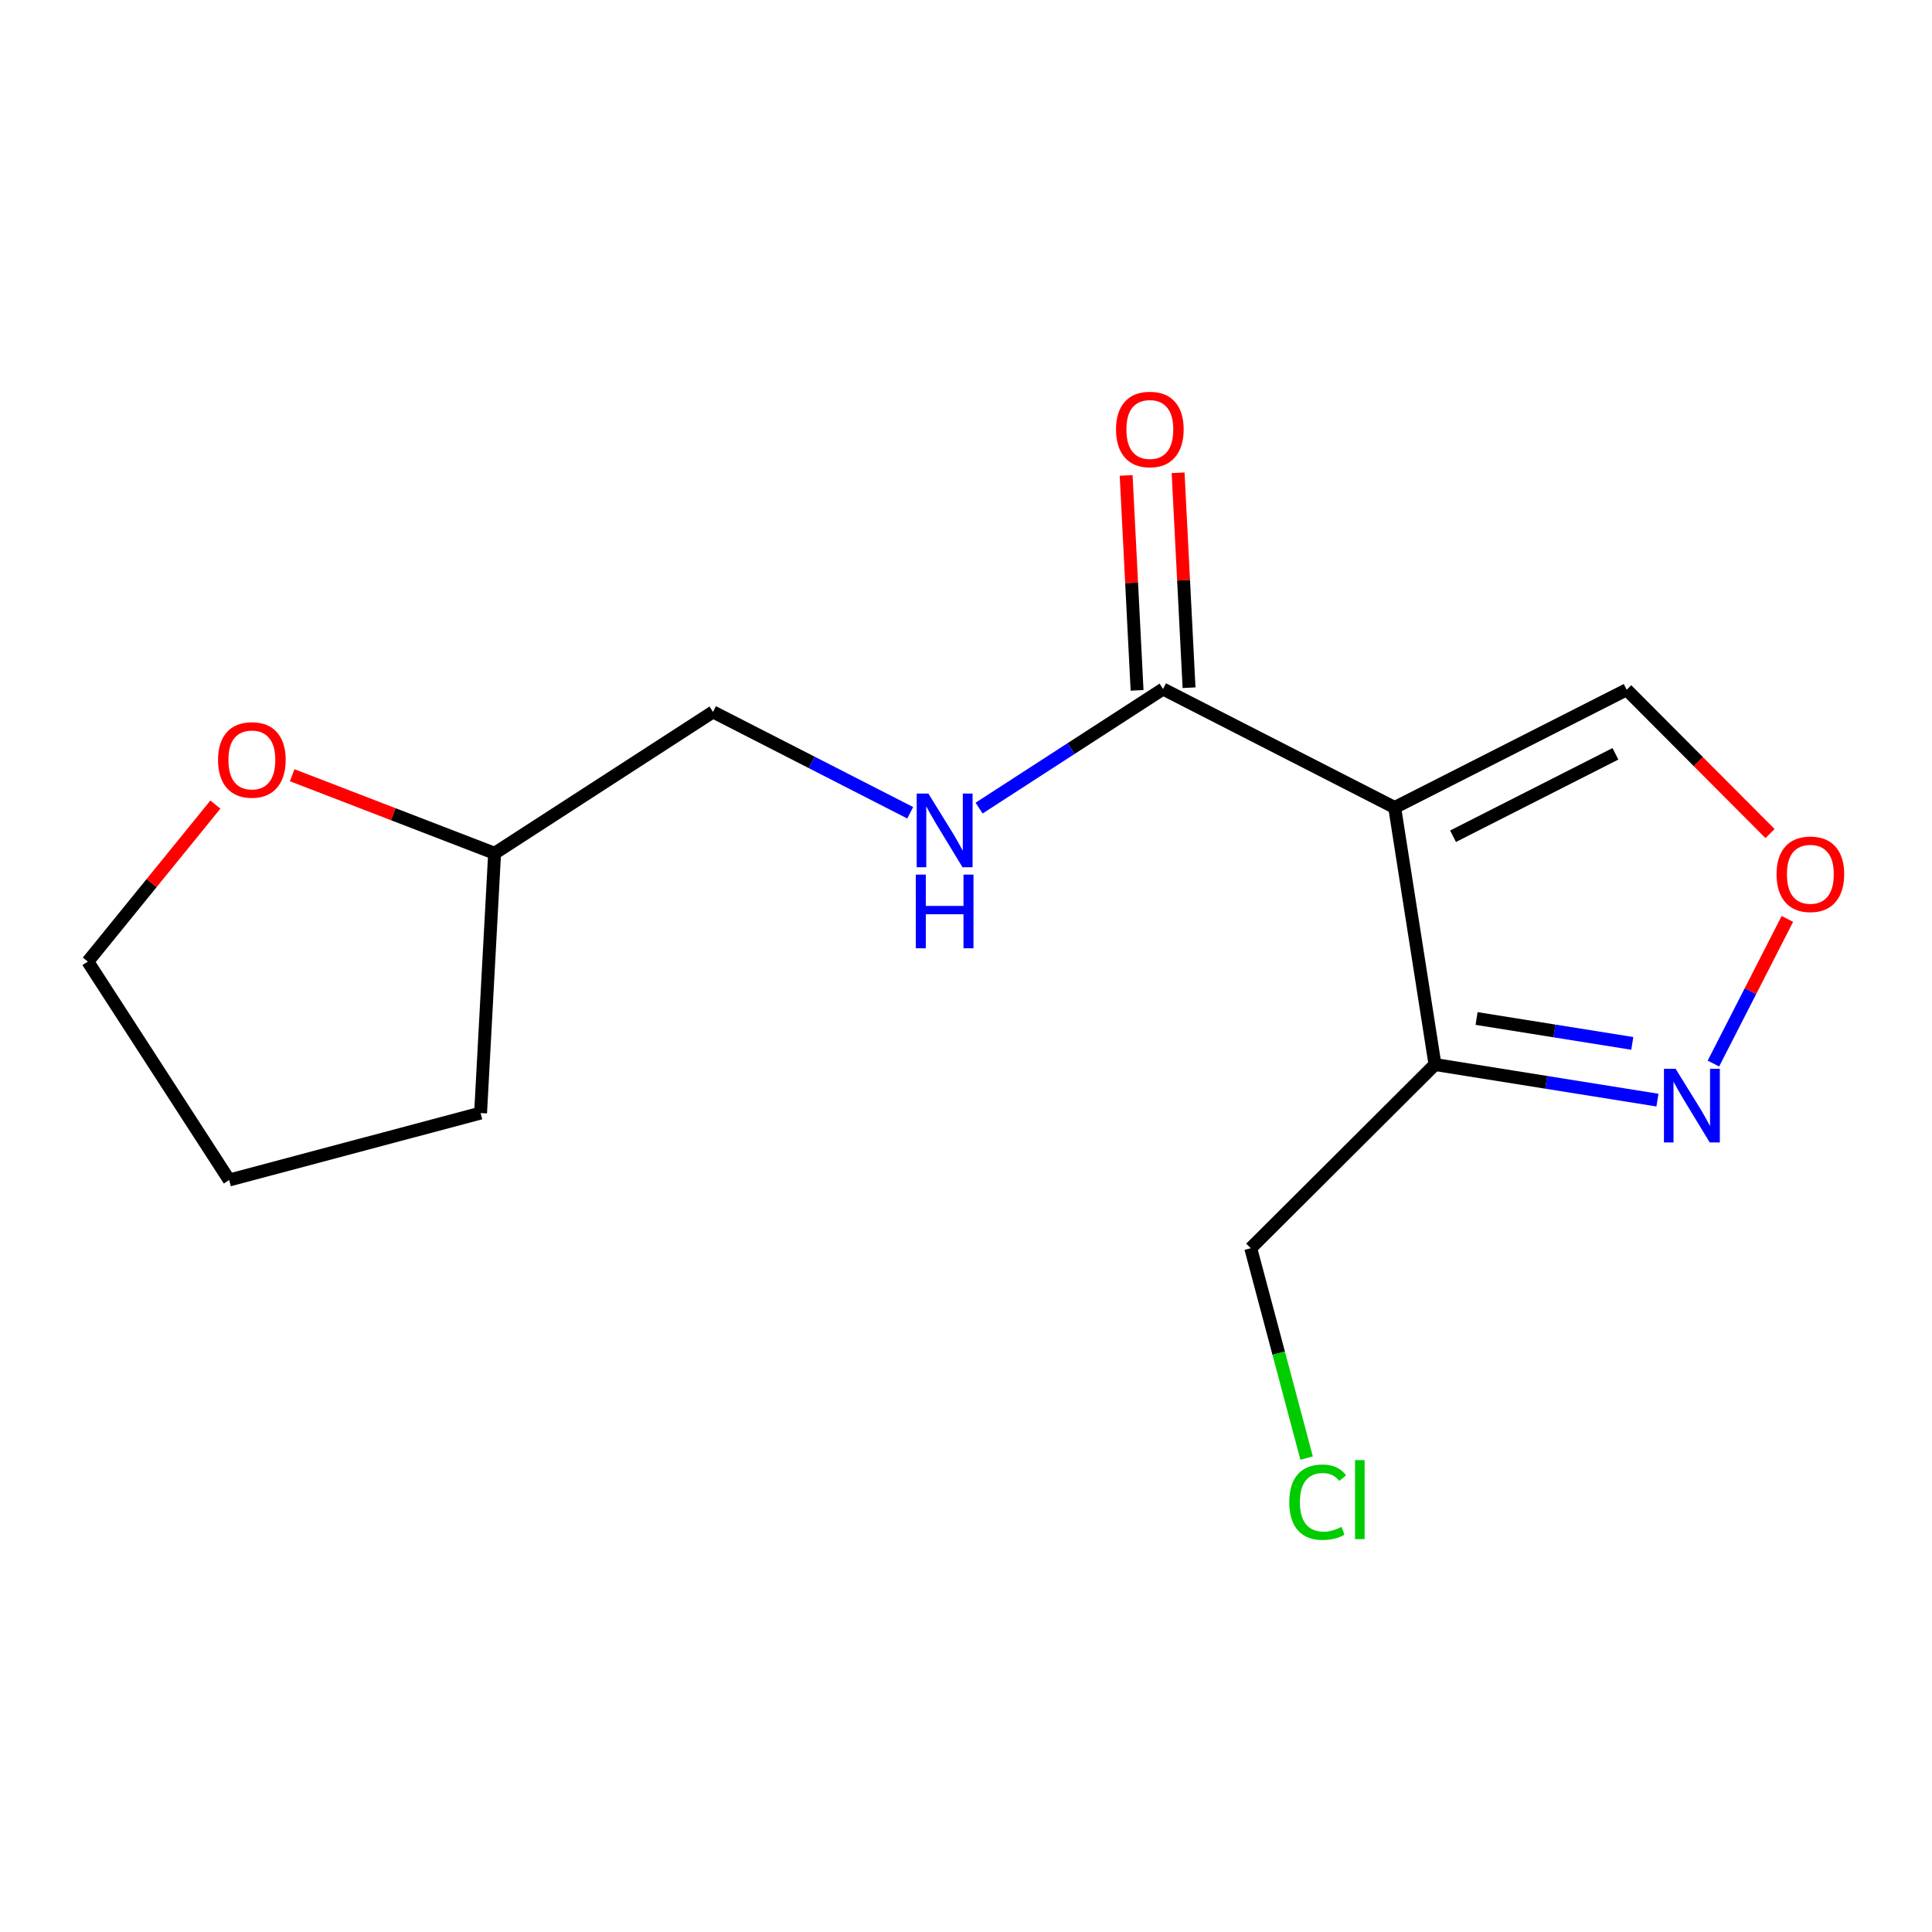 <?xml version='1.0' encoding='iso-8859-1'?>
<svg version='1.1' baseProfile='full'
              xmlns='http://www.w3.org/2000/svg'
                      xmlns:rdkit='http://www.rdkit.org/xml'
                      xmlns:xlink='http://www.w3.org/1999/xlink'
                  xml:space='preserve'
width='300px' height='300px' viewBox='0 0 300 300'>
<!-- END OF HEADER -->
<rect style='opacity:1.0;fill:#FFFFFF;stroke:none' width='300' height='300' x='0' y='0'> </rect>
<rect style='opacity:1.0;fill:#FFFFFF;stroke:none' width='300' height='300' x='0' y='0'> </rect>
<path class='bond-0 atom-0 atom-1' d='M 174.867,73.825 L 175.716,90.511' style='fill:none;fill-rule:evenodd;stroke:#FF0000;stroke-width:2.0px;stroke-linecap:butt;stroke-linejoin:miter;stroke-opacity:1' />
<path class='bond-0 atom-0 atom-1' d='M 175.716,90.511 L 176.564,107.198' style='fill:none;fill-rule:evenodd;stroke:#000000;stroke-width:2.0px;stroke-linecap:butt;stroke-linejoin:miter;stroke-opacity:1' />
<path class='bond-0 atom-0 atom-1' d='M 182.936,73.414 L 183.785,90.101' style='fill:none;fill-rule:evenodd;stroke:#FF0000;stroke-width:2.0px;stroke-linecap:butt;stroke-linejoin:miter;stroke-opacity:1' />
<path class='bond-0 atom-0 atom-1' d='M 183.785,90.101 L 184.634,106.788' style='fill:none;fill-rule:evenodd;stroke:#000000;stroke-width:2.0px;stroke-linecap:butt;stroke-linejoin:miter;stroke-opacity:1' />
<path class='bond-1 atom-1 atom-2' d='M 180.599,106.993 L 166.316,116.237' style='fill:none;fill-rule:evenodd;stroke:#000000;stroke-width:2.0px;stroke-linecap:butt;stroke-linejoin:miter;stroke-opacity:1' />
<path class='bond-1 atom-1 atom-2' d='M 166.316,116.237 L 152.033,125.481' style='fill:none;fill-rule:evenodd;stroke:#0000FF;stroke-width:2.0px;stroke-linecap:butt;stroke-linejoin:miter;stroke-opacity:1' />
<path class='bond-8 atom-1 atom-9' d='M 180.599,106.993 L 216.566,125.389' style='fill:none;fill-rule:evenodd;stroke:#000000;stroke-width:2.0px;stroke-linecap:butt;stroke-linejoin:miter;stroke-opacity:1' />
<path class='bond-2 atom-2 atom-3' d='M 141.335,126.207 L 126.026,118.377' style='fill:none;fill-rule:evenodd;stroke:#0000FF;stroke-width:2.0px;stroke-linecap:butt;stroke-linejoin:miter;stroke-opacity:1' />
<path class='bond-2 atom-2 atom-3' d='M 126.026,118.377 L 110.717,110.547' style='fill:none;fill-rule:evenodd;stroke:#000000;stroke-width:2.0px;stroke-linecap:butt;stroke-linejoin:miter;stroke-opacity:1' />
<path class='bond-3 atom-3 atom-4' d='M 110.717,110.547 L 76.802,132.497' style='fill:none;fill-rule:evenodd;stroke:#000000;stroke-width:2.0px;stroke-linecap:butt;stroke-linejoin:miter;stroke-opacity:1' />
<path class='bond-4 atom-4 atom-5' d='M 76.802,132.497 L 74.625,172.837' style='fill:none;fill-rule:evenodd;stroke:#000000;stroke-width:2.0px;stroke-linecap:butt;stroke-linejoin:miter;stroke-opacity:1' />
<path class='bond-15 atom-8 atom-4' d='M 45.37,120.376 L 61.086,126.437' style='fill:none;fill-rule:evenodd;stroke:#FF0000;stroke-width:2.0px;stroke-linecap:butt;stroke-linejoin:miter;stroke-opacity:1' />
<path class='bond-15 atom-8 atom-4' d='M 61.086,126.437 L 76.802,132.497' style='fill:none;fill-rule:evenodd;stroke:#000000;stroke-width:2.0px;stroke-linecap:butt;stroke-linejoin:miter;stroke-opacity:1' />
<path class='bond-5 atom-5 atom-6' d='M 74.625,172.837 L 35.587,183.233' style='fill:none;fill-rule:evenodd;stroke:#000000;stroke-width:2.0px;stroke-linecap:butt;stroke-linejoin:miter;stroke-opacity:1' />
<path class='bond-6 atom-6 atom-7' d='M 35.587,183.233 L 13.636,149.317' style='fill:none;fill-rule:evenodd;stroke:#000000;stroke-width:2.0px;stroke-linecap:butt;stroke-linejoin:miter;stroke-opacity:1' />
<path class='bond-7 atom-7 atom-8' d='M 13.636,149.317 L 23.54,137.126' style='fill:none;fill-rule:evenodd;stroke:#000000;stroke-width:2.0px;stroke-linecap:butt;stroke-linejoin:miter;stroke-opacity:1' />
<path class='bond-7 atom-7 atom-8' d='M 23.54,137.126 L 33.444,124.934' style='fill:none;fill-rule:evenodd;stroke:#FF0000;stroke-width:2.0px;stroke-linecap:butt;stroke-linejoin:miter;stroke-opacity:1' />
<path class='bond-9 atom-9 atom-10' d='M 216.566,125.389 L 252.59,107.105' style='fill:none;fill-rule:evenodd;stroke:#000000;stroke-width:2.0px;stroke-linecap:butt;stroke-linejoin:miter;stroke-opacity:1' />
<path class='bond-9 atom-9 atom-10' d='M 225.627,129.851 L 250.843,117.052' style='fill:none;fill-rule:evenodd;stroke:#000000;stroke-width:2.0px;stroke-linecap:butt;stroke-linejoin:miter;stroke-opacity:1' />
<path class='bond-16 atom-13 atom-9' d='M 222.824,165.3 L 216.566,125.389' style='fill:none;fill-rule:evenodd;stroke:#000000;stroke-width:2.0px;stroke-linecap:butt;stroke-linejoin:miter;stroke-opacity:1' />
<path class='bond-10 atom-10 atom-11' d='M 252.59,107.105 L 263.72,118.269' style='fill:none;fill-rule:evenodd;stroke:#000000;stroke-width:2.0px;stroke-linecap:butt;stroke-linejoin:miter;stroke-opacity:1' />
<path class='bond-10 atom-10 atom-11' d='M 263.72,118.269 L 274.85,129.434' style='fill:none;fill-rule:evenodd;stroke:#FF0000;stroke-width:2.0px;stroke-linecap:butt;stroke-linejoin:miter;stroke-opacity:1' />
<path class='bond-11 atom-11 atom-12' d='M 277.545,142.688 L 271.802,153.918' style='fill:none;fill-rule:evenodd;stroke:#FF0000;stroke-width:2.0px;stroke-linecap:butt;stroke-linejoin:miter;stroke-opacity:1' />
<path class='bond-11 atom-11 atom-12' d='M 271.802,153.918 L 266.058,165.147' style='fill:none;fill-rule:evenodd;stroke:#0000FF;stroke-width:2.0px;stroke-linecap:butt;stroke-linejoin:miter;stroke-opacity:1' />
<path class='bond-12 atom-12 atom-13' d='M 257.367,170.826 L 240.095,168.063' style='fill:none;fill-rule:evenodd;stroke:#0000FF;stroke-width:2.0px;stroke-linecap:butt;stroke-linejoin:miter;stroke-opacity:1' />
<path class='bond-12 atom-12 atom-13' d='M 240.095,168.063 L 222.824,165.3' style='fill:none;fill-rule:evenodd;stroke:#000000;stroke-width:2.0px;stroke-linecap:butt;stroke-linejoin:miter;stroke-opacity:1' />
<path class='bond-12 atom-12 atom-13' d='M 253.462,162.019 L 241.372,160.085' style='fill:none;fill-rule:evenodd;stroke:#0000FF;stroke-width:2.0px;stroke-linecap:butt;stroke-linejoin:miter;stroke-opacity:1' />
<path class='bond-12 atom-12 atom-13' d='M 241.372,160.085 L 229.282,158.151' style='fill:none;fill-rule:evenodd;stroke:#000000;stroke-width:2.0px;stroke-linecap:butt;stroke-linejoin:miter;stroke-opacity:1' />
<path class='bond-13 atom-13 atom-14' d='M 222.824,165.3 L 194.214,193.822' style='fill:none;fill-rule:evenodd;stroke:#000000;stroke-width:2.0px;stroke-linecap:butt;stroke-linejoin:miter;stroke-opacity:1' />
<path class='bond-14 atom-14 atom-15' d='M 194.214,193.822 L 198.553,210.118' style='fill:none;fill-rule:evenodd;stroke:#000000;stroke-width:2.0px;stroke-linecap:butt;stroke-linejoin:miter;stroke-opacity:1' />
<path class='bond-14 atom-14 atom-15' d='M 198.553,210.118 L 202.892,226.413' style='fill:none;fill-rule:evenodd;stroke:#00CC00;stroke-width:2.0px;stroke-linecap:butt;stroke-linejoin:miter;stroke-opacity:1' />
<path  class='atom-0' d='M 173.295 66.679
Q 173.295 63.932, 174.653 62.397
Q 176.01 60.861, 178.547 60.861
Q 181.084 60.861, 182.442 62.397
Q 183.799 63.932, 183.799 66.679
Q 183.799 69.458, 182.425 71.042
Q 181.052 72.609, 178.547 72.609
Q 176.026 72.609, 174.653 71.042
Q 173.295 69.474, 173.295 66.679
M 178.547 71.317
Q 180.292 71.317, 181.23 70.153
Q 182.183 68.974, 182.183 66.679
Q 182.183 64.433, 181.23 63.301
Q 180.292 62.154, 178.547 62.154
Q 176.802 62.154, 175.849 63.285
Q 174.911 64.416, 174.911 66.679
Q 174.911 68.99, 175.849 70.153
Q 176.802 71.317, 178.547 71.317
' fill='#FF0000'/>
<path  class='atom-2' d='M 144.155 123.223
L 147.904 129.283
Q 148.276 129.881, 148.873 130.963
Q 149.471 132.046, 149.504 132.111
L 149.504 123.223
L 151.023 123.223
L 151.023 134.664
L 149.455 134.664
L 145.431 128.038
Q 144.963 127.263, 144.462 126.374
Q 143.977 125.485, 143.832 125.21
L 143.832 134.664
L 142.345 134.664
L 142.345 123.223
L 144.155 123.223
' fill='#0000FF'/>
<path  class='atom-2' d='M 142.208 135.808
L 143.759 135.808
L 143.759 140.672
L 149.609 140.672
L 149.609 135.808
L 151.16 135.808
L 151.16 147.249
L 149.609 147.249
L 149.609 141.965
L 143.759 141.965
L 143.759 147.249
L 142.208 147.249
L 142.208 135.808
' fill='#0000FF'/>
<path  class='atom-8' d='M 33.857 117.993
Q 33.857 115.246, 35.214 113.711
Q 36.572 112.176, 39.109 112.176
Q 41.646 112.176, 43.003 113.711
Q 44.361 115.246, 44.361 117.993
Q 44.361 120.773, 42.987 122.357
Q 41.613 123.924, 39.109 123.924
Q 36.588 123.924, 35.214 122.357
Q 33.857 120.789, 33.857 117.993
M 39.109 122.631
Q 40.854 122.631, 41.791 121.468
Q 42.745 120.288, 42.745 117.993
Q 42.745 115.747, 41.791 114.616
Q 40.854 113.469, 39.109 113.469
Q 37.363 113.469, 36.41 114.6
Q 35.473 115.731, 35.473 117.993
Q 35.473 120.304, 36.41 121.468
Q 37.363 122.631, 39.109 122.631
' fill='#FF0000'/>
<path  class='atom-11' d='M 275.86 135.747
Q 275.86 133, 277.217 131.465
Q 278.575 129.93, 281.112 129.93
Q 283.649 129.93, 285.006 131.465
Q 286.364 133, 286.364 135.747
Q 286.364 138.527, 284.99 140.11
Q 283.617 141.678, 281.112 141.678
Q 278.591 141.678, 277.217 140.11
Q 275.86 138.543, 275.86 135.747
M 281.112 140.385
Q 282.857 140.385, 283.794 139.222
Q 284.748 138.042, 284.748 135.747
Q 284.748 133.501, 283.794 132.37
Q 282.857 131.223, 281.112 131.223
Q 279.367 131.223, 278.413 132.354
Q 277.476 133.485, 277.476 135.747
Q 277.476 138.058, 278.413 139.222
Q 279.367 140.385, 281.112 140.385
' fill='#FF0000'/>
<path  class='atom-12' d='M 260.187 165.962
L 263.936 172.021
Q 264.307 172.619, 264.905 173.702
Q 265.503 174.785, 265.535 174.849
L 265.535 165.962
L 267.054 165.962
L 267.054 177.402
L 265.487 177.402
L 261.463 170.777
Q 260.994 170.001, 260.494 169.113
Q 260.009 168.224, 259.863 167.949
L 259.863 177.402
L 258.377 177.402
L 258.377 165.962
L 260.187 165.962
' fill='#0000FF'/>
<path  class='atom-15' d='M 200.198 233.257
Q 200.198 230.412, 201.523 228.926
Q 202.864 227.423, 205.401 227.423
Q 207.76 227.423, 209.021 229.087
L 207.954 229.96
Q 207.033 228.748, 205.401 228.748
Q 203.672 228.748, 202.751 229.911
Q 201.846 231.059, 201.846 233.257
Q 201.846 235.519, 202.783 236.682
Q 203.737 237.846, 205.579 237.846
Q 206.839 237.846, 208.31 237.086
L 208.762 238.298
Q 208.164 238.686, 207.259 238.912
Q 206.354 239.139, 205.352 239.139
Q 202.864 239.139, 201.523 237.62
Q 200.198 236.101, 200.198 233.257
' fill='#00CC00'/>
<path  class='atom-15' d='M 210.41 226.728
L 211.897 226.728
L 211.897 238.993
L 210.41 238.993
L 210.41 226.728
' fill='#00CC00'/>
</svg>
